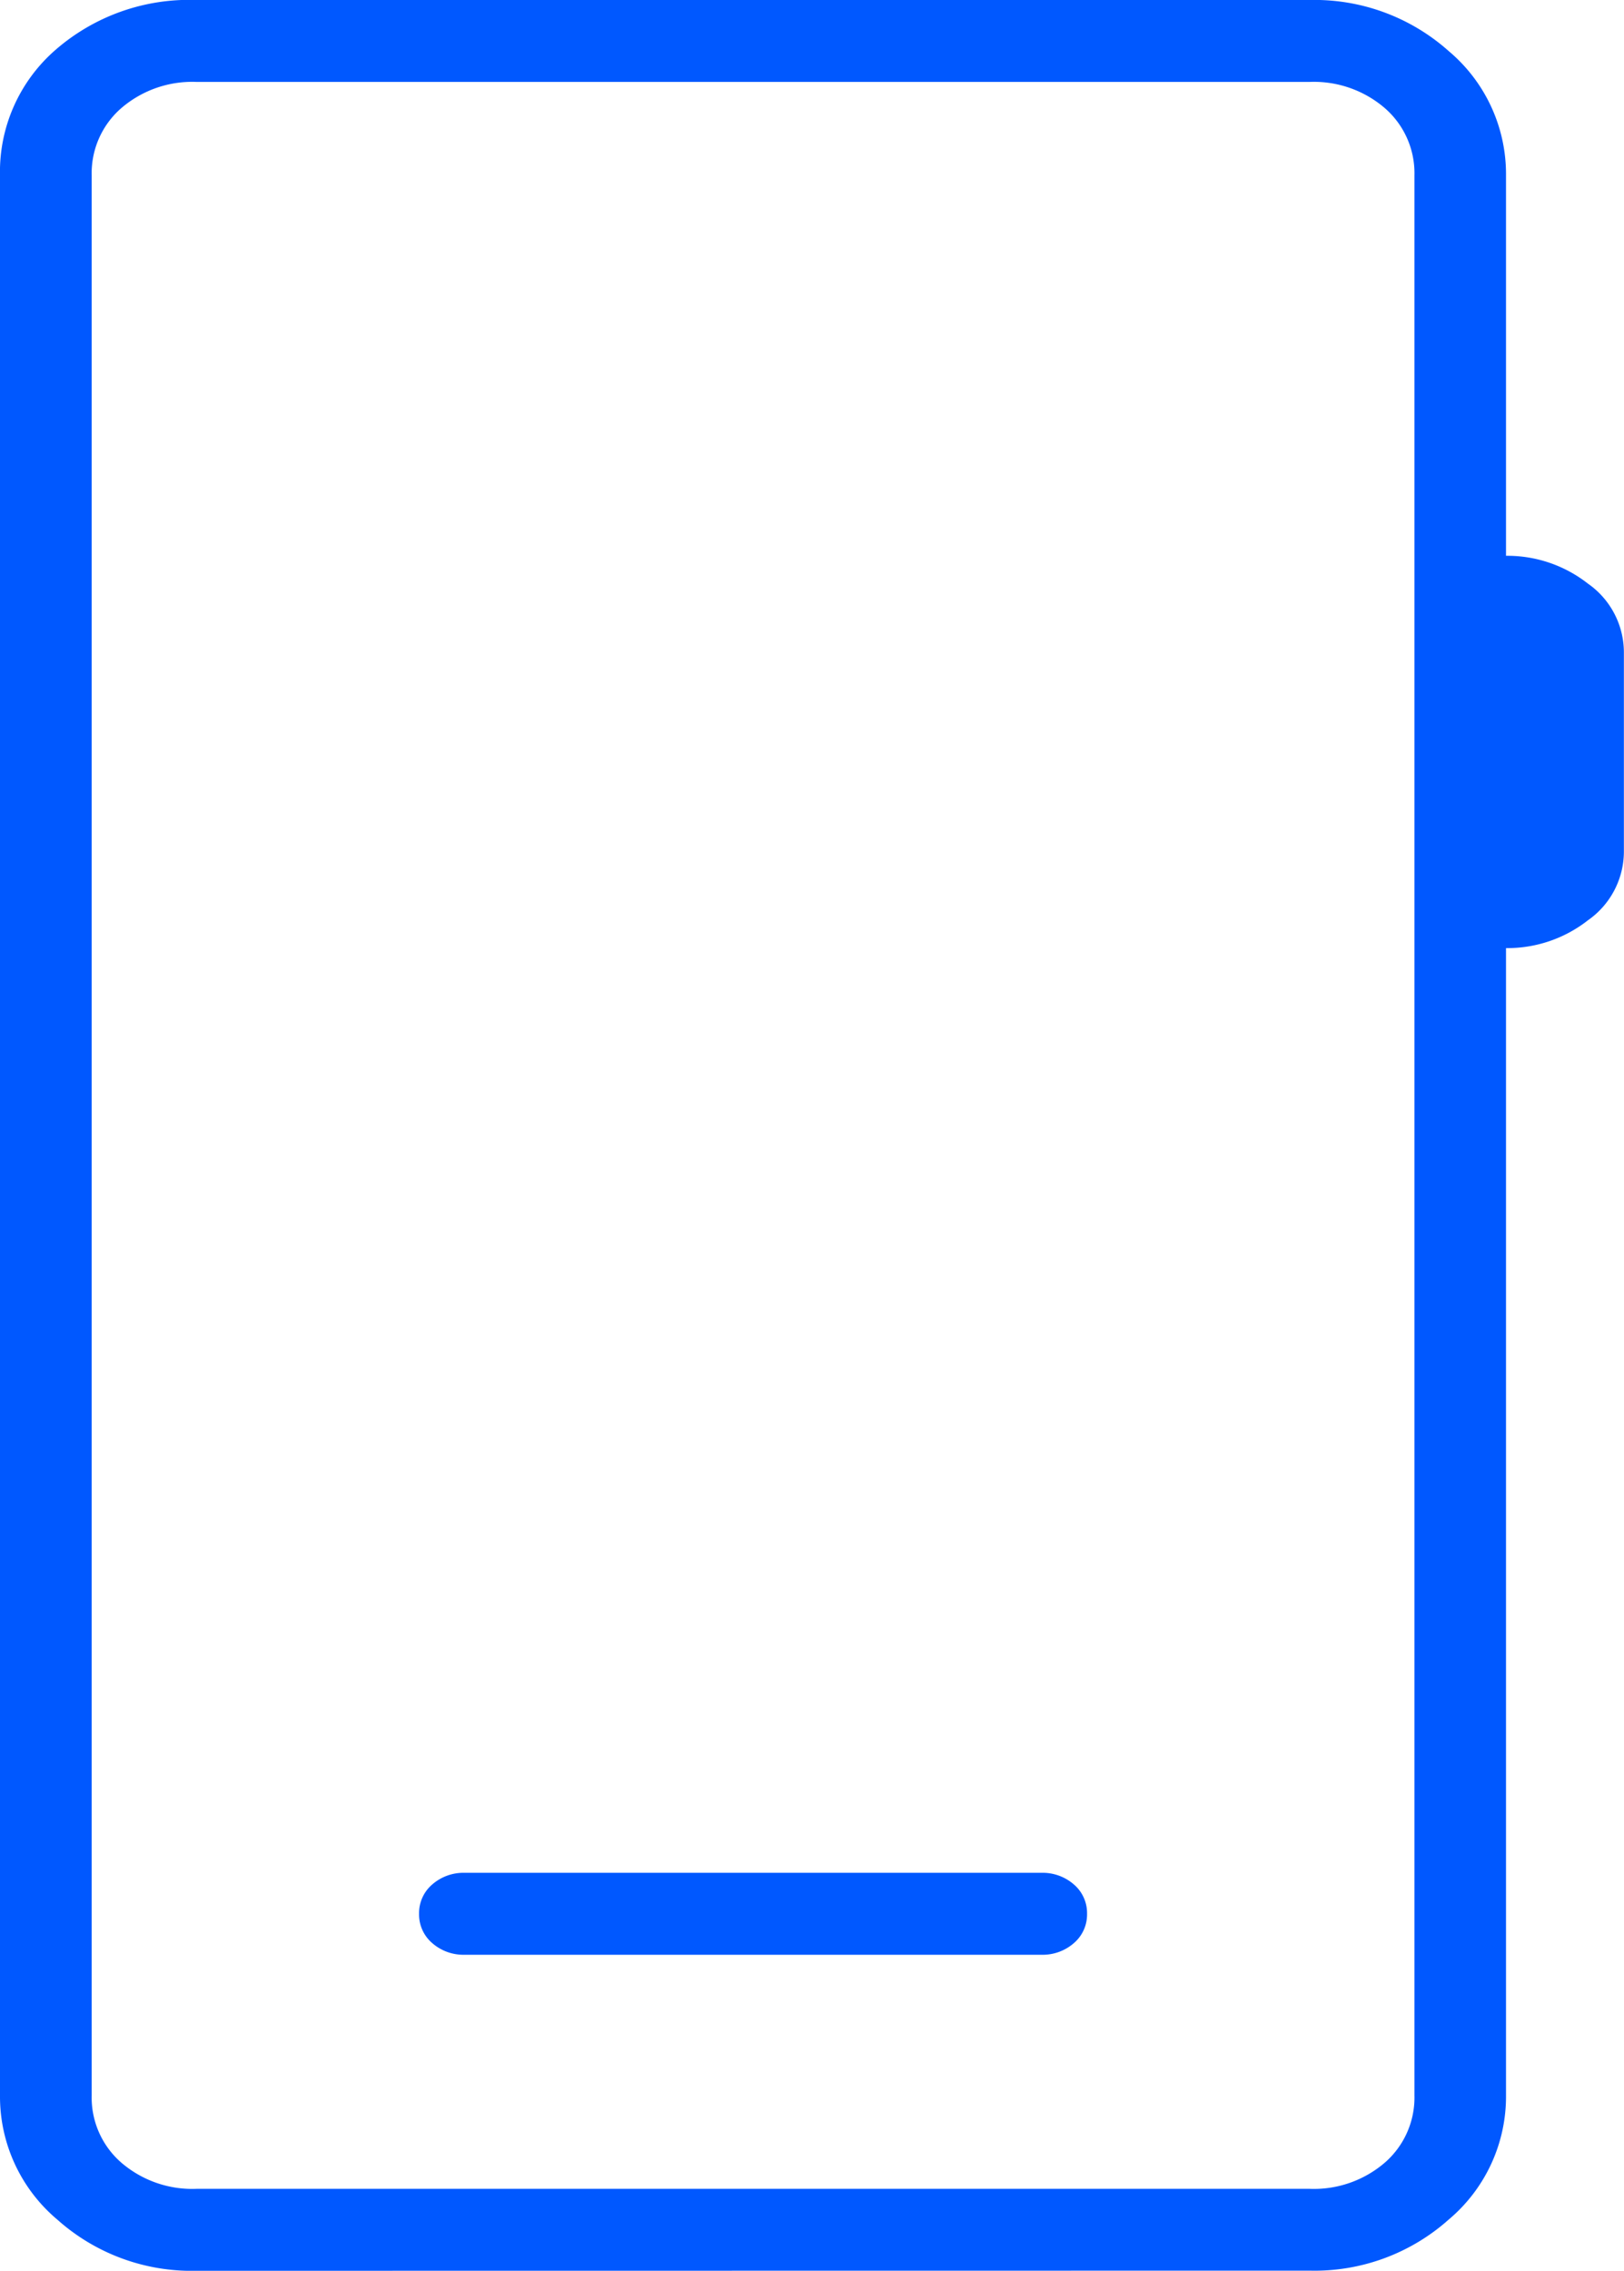 <svg xmlns="http://www.w3.org/2000/svg" width="57.23" height="80" viewBox="0 0 57.23 80">
  <path id="mobile_3_24dp_E3E3E3_FILL0_wght100_GRAD0_opsz24" d="M258.923-788a7.1,7.1,0,0,1-4.9-1.8A5.663,5.663,0,0,1,252-794.186v-67.629a5.688,5.688,0,0,1,1.962-4.433A7.168,7.168,0,0,1,258.923-868h39.23a7.1,7.1,0,0,1,4.9,1.8,5.662,5.662,0,0,1,2.019,4.381v13.4a4.6,4.6,0,0,1,2.885.979,2.957,2.957,0,0,1,1.269,2.423V-838a2.957,2.957,0,0,1-1.269,2.423,4.6,4.6,0,0,1-2.885.979v40.412a5.662,5.662,0,0,1-2.019,4.381,7.1,7.1,0,0,1-4.9,1.8Zm0-2.887h39.23a3.833,3.833,0,0,0,2.654-.928,3.038,3.038,0,0,0,1.038-2.371v-67.629a3.038,3.038,0,0,0-1.038-2.371,3.834,3.834,0,0,0-2.654-.928h-39.23a3.834,3.834,0,0,0-2.654.928,3.038,3.038,0,0,0-1.038,2.371v67.629a3.038,3.038,0,0,0,1.038,2.371A3.834,3.834,0,0,0,258.923-790.887Zm-3.692,0v0Zm13.154-8.247h20.307a1.668,1.668,0,0,0,1.154-.412,1.325,1.325,0,0,0,.462-1.031,1.325,1.325,0,0,0-.462-1.031,1.668,1.668,0,0,0-1.154-.412H268.384a1.668,1.668,0,0,0-1.154.412,1.325,1.325,0,0,0-.462,1.031,1.325,1.325,0,0,0,.462,1.031A1.668,1.668,0,0,0,268.384-799.134Z" transform="translate(-252 868)" fill="#0058ff"/>
</svg>

